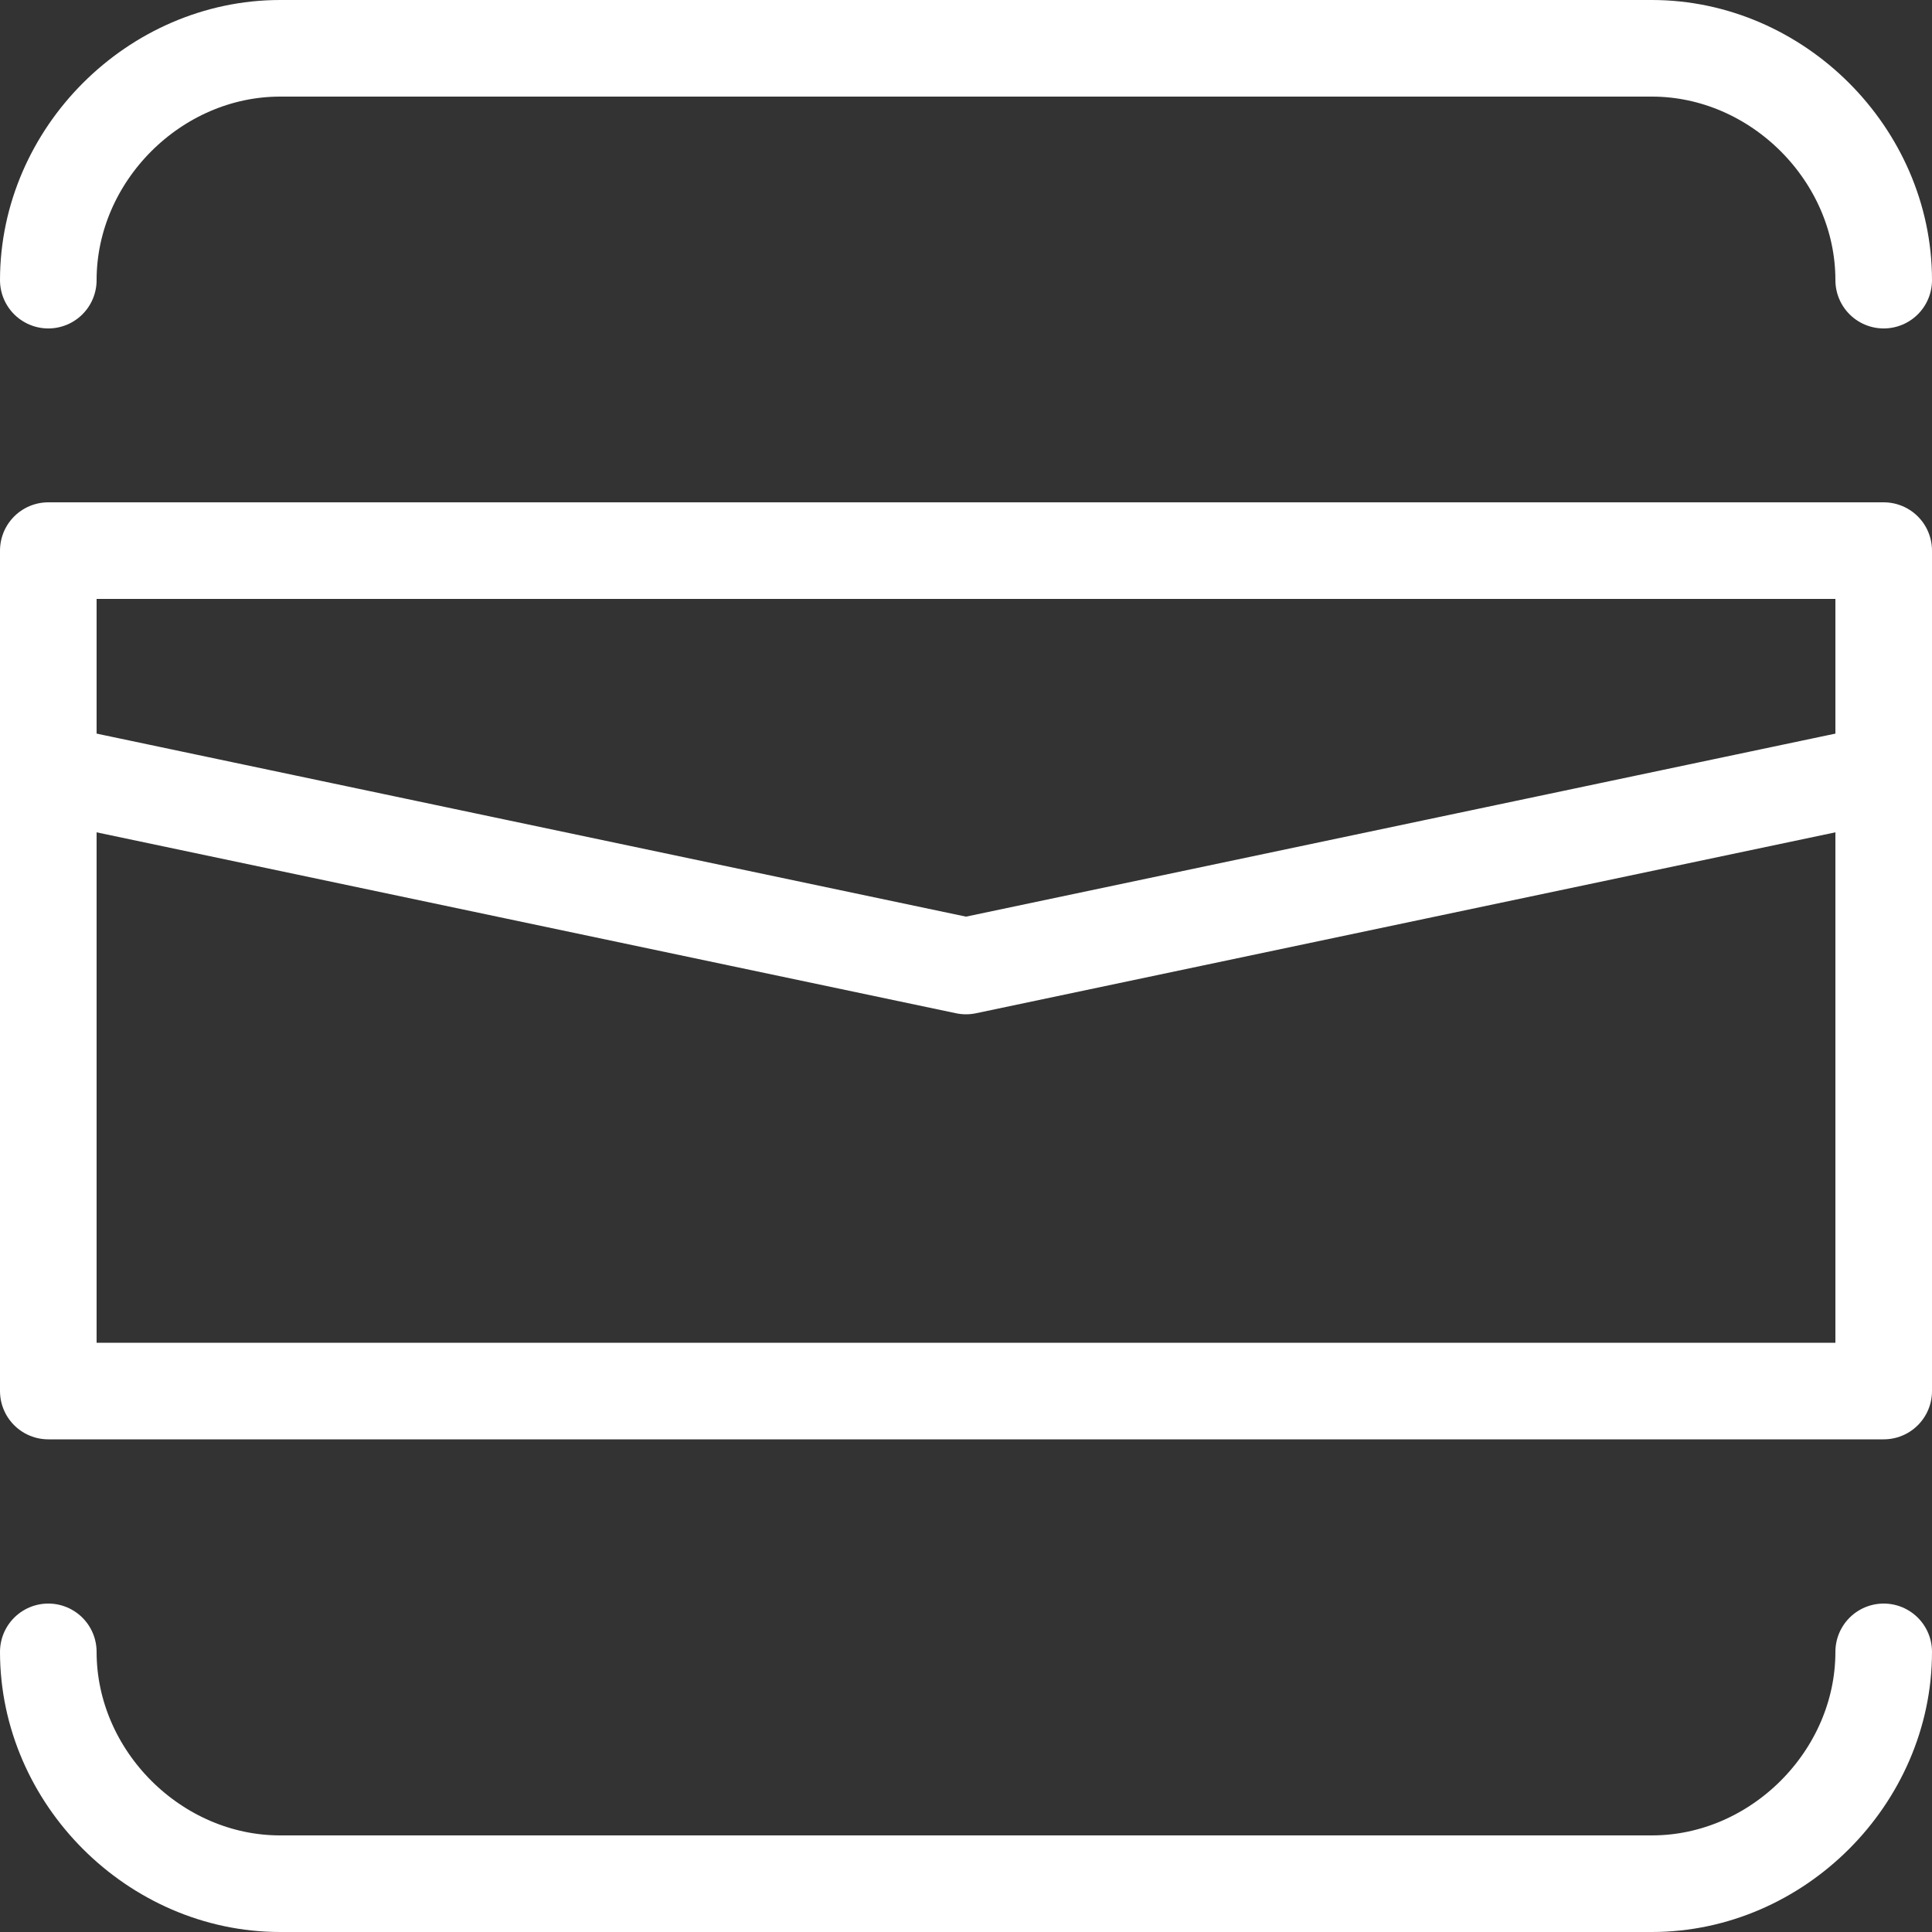 <?xml version="1.0" encoding="utf-8"?>
<!-- Generator: Adobe Illustrator 26.0.3, SVG Export Plug-In . SVG Version: 6.00 Build 0)  -->
<svg version="1.1" id="Layer_1" xmlns="http://www.w3.org/2000/svg" xmlns:xlink="http://www.w3.org/1999/xlink" x="0px" y="0px"
	 viewBox="0 0 20 20" style="enable-background:new 0 0 20 20;" xml:space="preserve">
<rect x="0" y="0" width="20" height="20" fill="#333333" stroke="none"/>
<style type="text/css">
	.st0{fill:none;stroke:#FFFFFF;stroke-linecap:round;stroke-linejoin:round;stroke-miterlimit:10;}
</style>
<g>
	<path class="st0" d="M0.5,2.9c0-1.3,1.1-2.4,2.4-2.4h14.2c1.3,0,2.4,1.1,2.4,2.4"/>
	<path class="st0" d="M19.5,17.1c0,1.3-1.1,2.4-2.4,2.4H2.9c-1.3,0-2.4-1.1-2.4-2.4"/>
	<rect x="0.5" y="5.7" class="st0" width="19" height="8.7"/>
	<polyline class="st0" points="19.5,8 10,10 0.5,8 	"/>
</g>
</svg>
